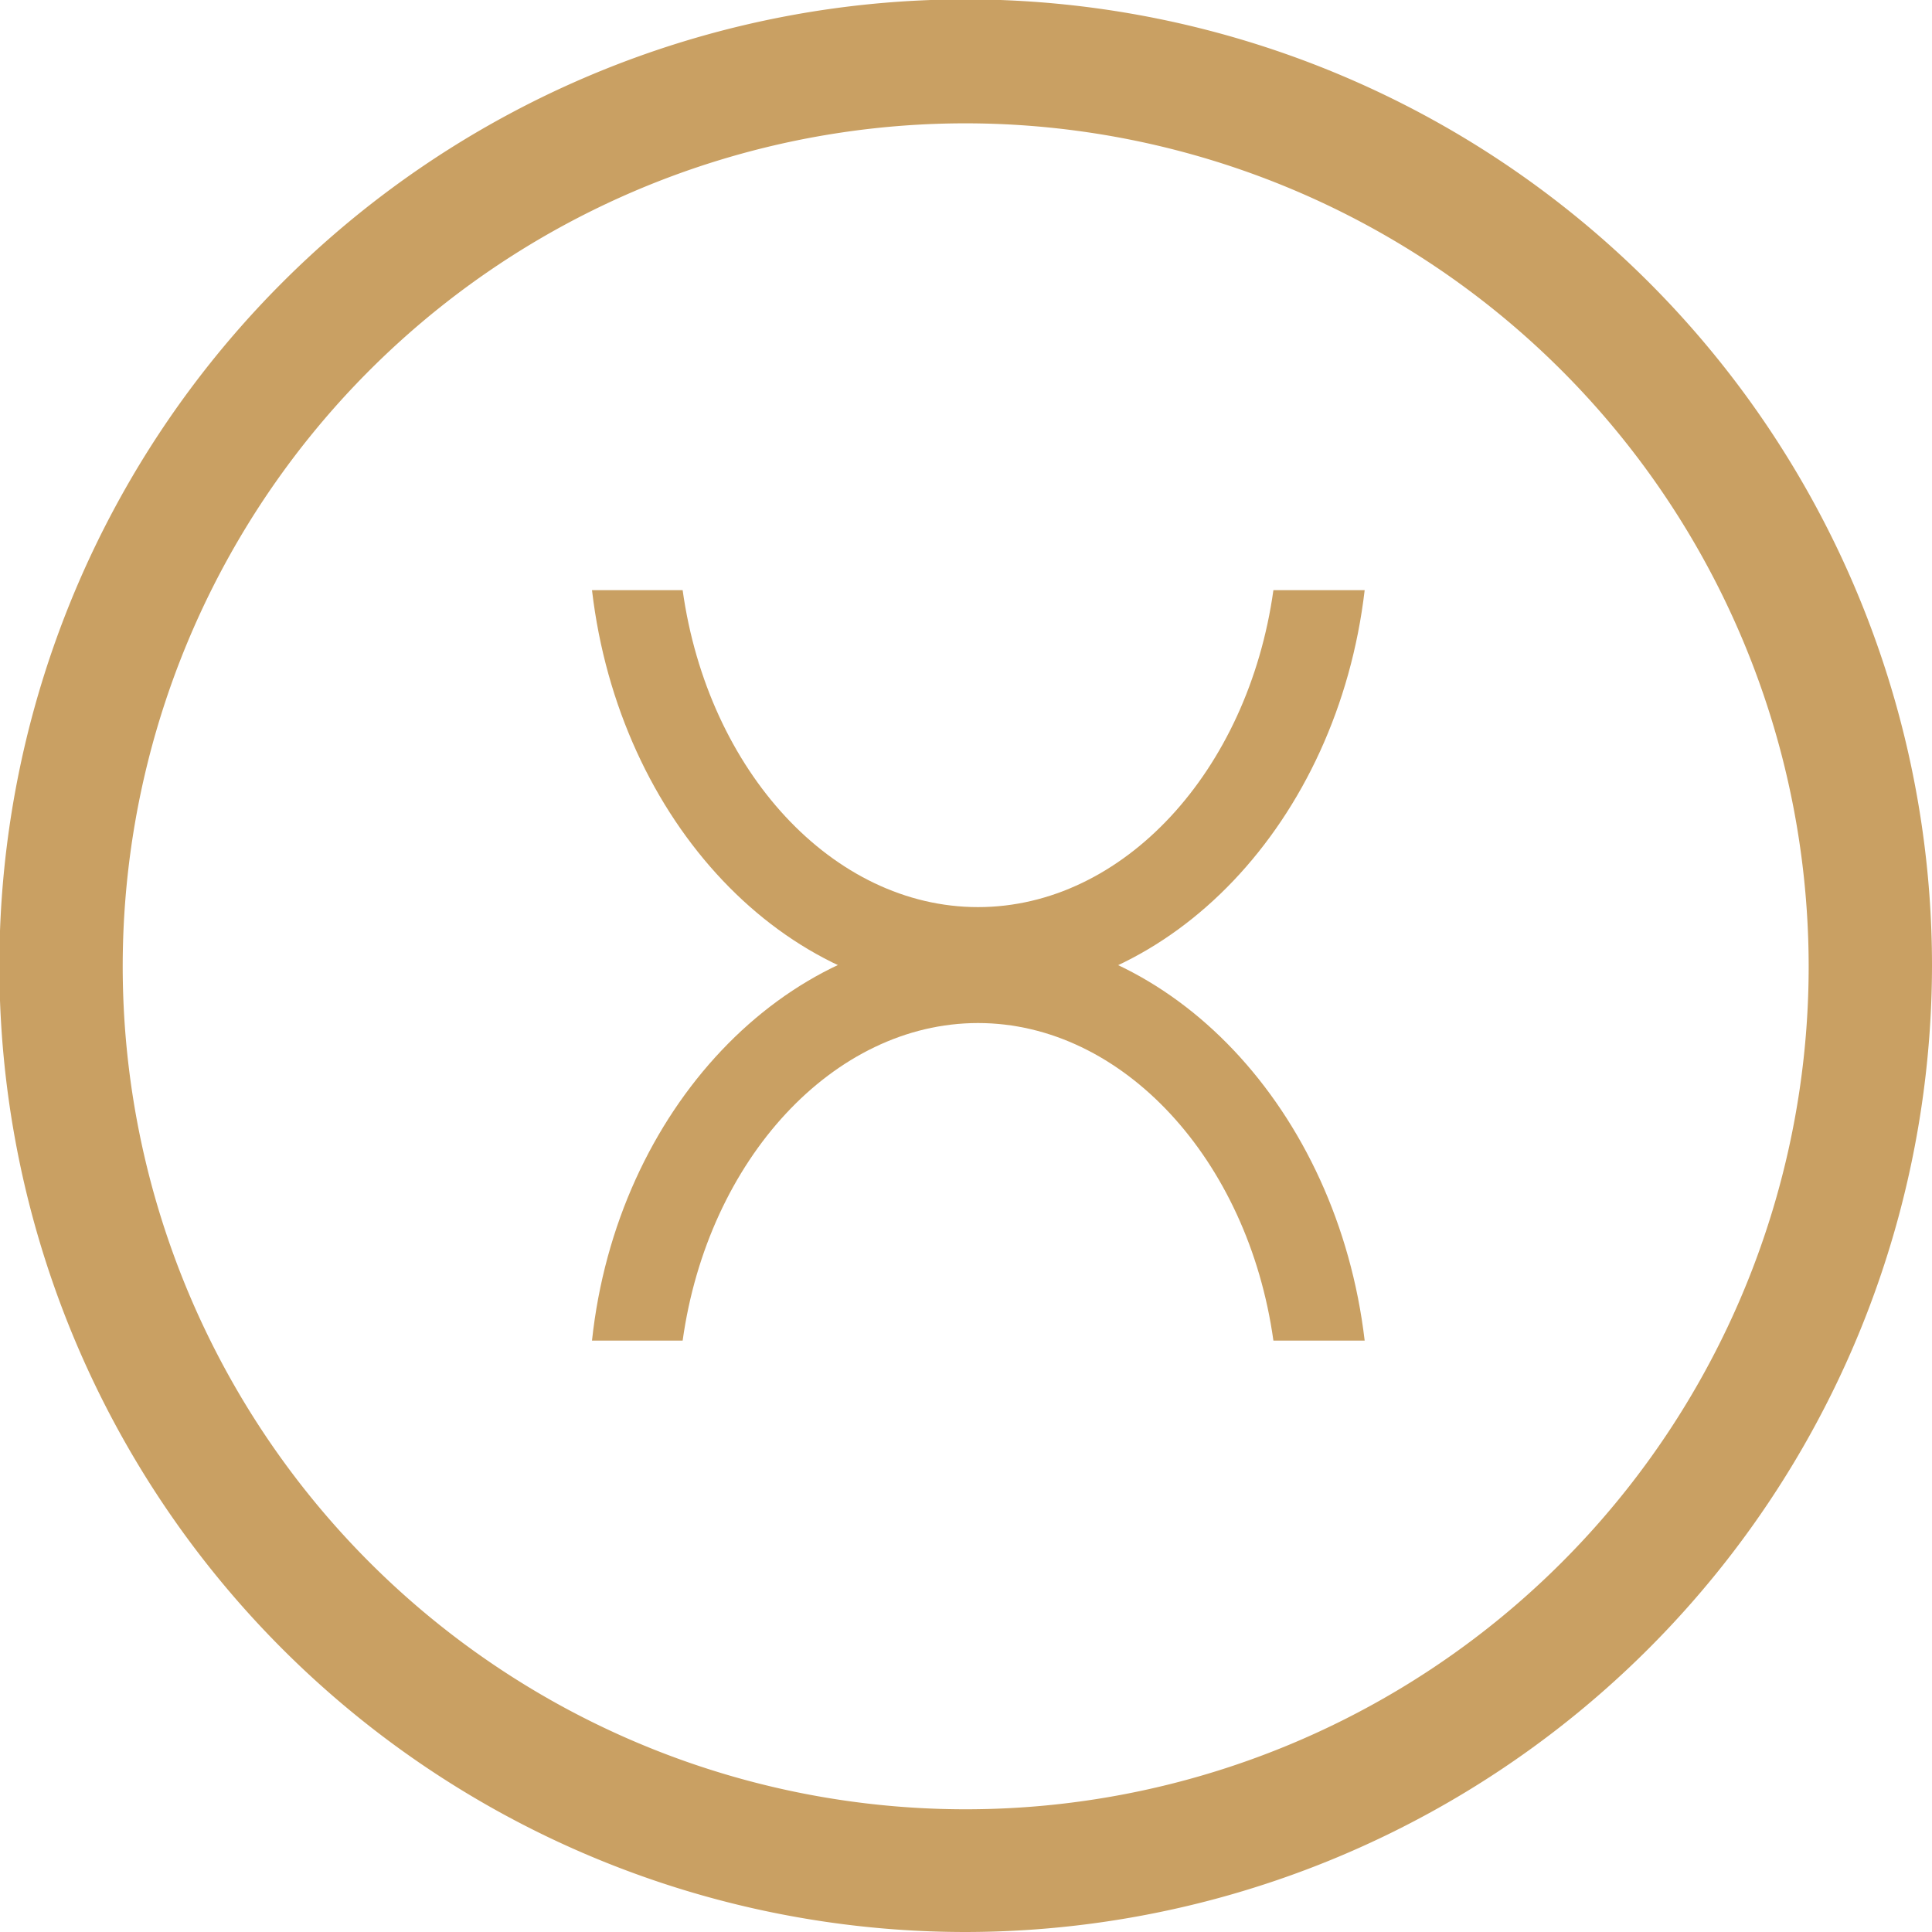 <svg xmlns="http://www.w3.org/2000/svg" width="31.33" height="31.33" viewBox="0 0 31.33 31.33">
  <g id="圖層_2" data-name="圖層 2">
    <g id="圖層_1-2" data-name="圖層 1">
      <g>
        <path d="M15.66,31.33A15.67,15.67,0,1,1,31.33,15.66,15.69,15.69,0,0,1,15.66,31.33ZM15.66,2A13.67,13.67,0,1,0,29.33,15.66,13.68,13.68,0,0,0,15.66,2Z" fill="#c9a063"/>
        <path d="M11.07,21.74c.41-2.94,2.45-5.15,4.79-5.15s4.38,2.21,4.79,5.15h1.48C21.69,18,19,15.13,15.86,15.13S10,18,9.6,21.74Z" fill="#c9a063"/>
        <path d="M20.65,9.57c-.41,2.94-2.44,5.14-4.79,5.14s-4.38-2.2-4.79-5.14H9.6c.44,3.76,3.13,6.6,6.26,6.6s5.83-2.84,6.27-6.6Z" fill="#c9a063"/>
      </g>
    </g>
  </g>
</svg>
